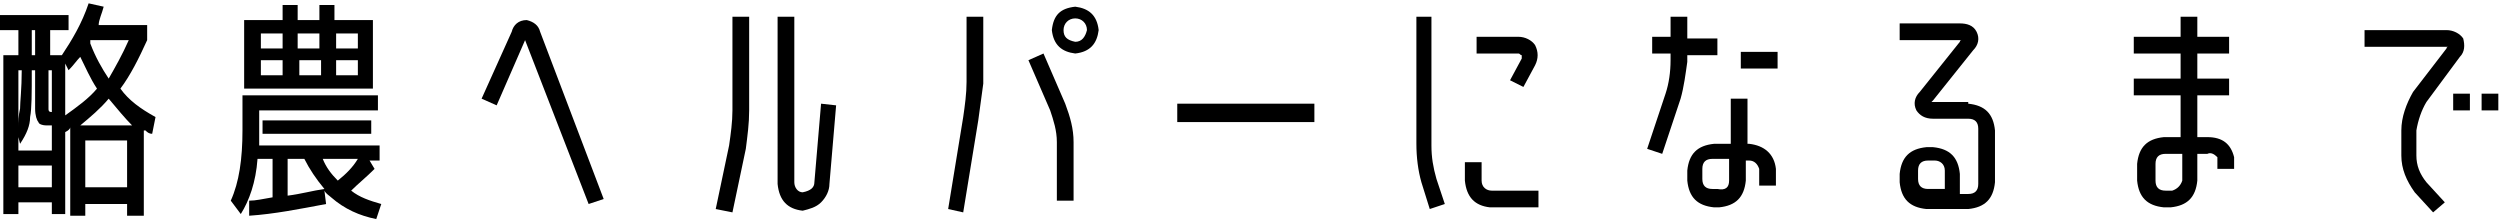 <?xml version="1.0" encoding="utf-8"?>
<!-- Generator: Adobe Illustrator 21.1.0, SVG Export Plug-In . SVG Version: 6.00 Build 0)  -->
<svg version="1.1" id="レイヤー_1" xmlns="http://www.w3.org/2000/svg" xmlns:xlink="http://www.w3.org/1999/xlink" x="0px"
	 y="0px" viewBox="0 0 149.5 13.2" style="enable-background:new 0 0 149.5 13.2;" xml:space="preserve">
<g>
	<path d="M1.1,1.8H0V0.9h4.1v0.9H3v1.5h0.7c0.6-0.9,1.2-1.9,1.6-3.1l0.9,0.2C6.1,0.8,5.9,1.2,5.9,1.5h2.9v0.9
		c-0.5,1.1-1,2.1-1.6,2.9C7.7,6,8.4,6.5,9.3,7L9.1,8C8.9,8,8.8,7.9,8.7,7.8c0,0-0.1,0-0.1,0v5.1h-1v-0.7H5.1v0.7H4.2V7.6
		c0,0.1-0.1,0.2-0.3,0.3v4.9H3.1v-0.7h-2v0.7H0.2V3.3h0.9V1.8z M3.1,7.5H2.8c-0.3,0-0.5-0.1-0.5-0.2C2.2,7.2,2.1,6.9,2.1,6.5V4.2
		H1.9c0,1.4,0,2.3-0.1,2.8C1.8,7.5,1.6,8,1.2,8.6L1.1,8.2V9h2V7.5z M1.1,7.6c0-0.3,0-0.7,0.1-1.1c0-0.4,0.1-1.2,0.1-2.3H1.1V7.6z
		 M3.1,11.2V9.9h-2v1.3H3.1z M1.9,1.8v1.5h0.2V1.8H1.9z M3.1,6.7V4.2H2.9v2c0,0.2,0,0.3,0,0.3C2.9,6.6,2.9,6.7,3.1,6.7L3.1,6.7z
		 M5.8,5.3C5.4,4.7,5.1,4,4.8,3.4C4.6,3.6,4.4,3.9,4.1,4.2L3.9,3.8v3.1C4.6,6.4,5.3,5.9,5.8,5.3z M7.9,7.5C7.5,7.1,7,6.5,6.5,5.9
		C6,6.5,5.4,7,4.8,7.5H7.9z M7.6,11.2V8.4H5.1v2.8H7.6z M6.5,4.7C6.9,4,7.3,3.3,7.7,2.4H5.4l0,0.2C5.7,3.4,6.1,4.1,6.5,4.7z"/>
	<path d="M22.6,6.6h-7.1v2.1h7.2v0.9h-0.6l0.3,0.5c-0.5,0.5-1,0.9-1.4,1.3c0.5,0.4,1.1,0.6,1.8,0.8l-0.3,0.9c-1-0.2-1.9-0.6-2.7-1.3
		c-0.1-0.1-0.3-0.2-0.4-0.4l0.1,0.8c-1.6,0.3-3.1,0.6-4.6,0.7l0-0.9c0.4,0,0.8-0.1,1.4-0.2V9.5h-0.9c-0.1,1.4-0.5,2.5-1,3.3L13.8,12
		c0.5-1.1,0.7-2.5,0.7-4.2V5.7h8.1V6.6z M14.6,5.2V1.2h2.3V0.3h0.9v0.9h1.3V0.3h0.9v0.9h2.3v4.1H14.6z M16.9,2h-1.3v0.9h1.3V2z
		 M15.6,4.5h1.3V3.6h-1.3V4.5z M15.7,8V7.2h6.5V8H15.7z M18.2,9.5h-1v2.2c0.8-0.1,1.5-0.3,2.2-0.4C18.9,10.7,18.5,10.1,18.2,9.5z
		 M19.1,2h-1.3v0.9h1.3V2z M17.9,4.5h1.3V3.6h-1.3V4.5z M20.2,10.8c0.5-0.4,0.9-0.8,1.2-1.3h-2.1C19.5,10,19.8,10.4,20.2,10.8z
		 M20.1,2v0.9h1.3V2H20.1z M21.4,4.5V3.6h-1.3v0.9H21.4z"/>
	<path d="M31.4,2.4l-1.7,3.9l-0.9-0.4l1.8-4c0.1-0.4,0.4-0.7,0.9-0.7c0.4,0.1,0.7,0.3,0.8,0.7l3.8,10l-0.9,0.3L31.4,2.4z"/>
	<path d="M43.8,6.6V1h1v5.6c0,0.8-0.1,1.5-0.2,2.3l-0.8,3.8l-1-0.2l0.8-3.8C43.7,8,43.8,7.3,43.8,6.6z M48.7,10.9l0.4-4.7l0.9,0.1
		l-0.4,4.7c0,0.4-0.2,0.8-0.5,1.1c-0.3,0.3-0.7,0.4-1.1,0.5c-0.9-0.1-1.4-0.6-1.5-1.6V1h1v9.9c0,0.3,0.2,0.6,0.5,0.6
		C48.5,11.4,48.7,11.2,48.7,10.9z"/>
	<path d="M58.5,7.2l-0.9,5.5l-0.9-0.2l0.9-5.5c0.1-0.7,0.2-1.4,0.2-2.1V1h1V5C58.7,5.7,58.6,6.5,58.5,7.2z M64.2,8.5V12h-1V8.5
		c0-0.7-0.2-1.3-0.4-1.9l-1.3-3l0.9-0.4l1.3,3C64,7,64.2,7.7,64.2,8.5z M64.3,0.4c0.8,0.1,1.3,0.5,1.4,1.4c-0.1,0.8-0.5,1.3-1.4,1.4
		c-0.8-0.1-1.3-0.5-1.4-1.4C63,0.9,63.4,0.5,64.3,0.4z M64.3,2.5c0.4,0,0.6-0.3,0.7-0.7c0-0.4-0.3-0.7-0.7-0.7
		c-0.4,0-0.7,0.3-0.7,0.7C63.6,2.2,63.8,2.4,64.3,2.5z"/>
	<path d="M70.4,7.2V6.2h8.2v1.1H70.4z"/>
	<path d="M84.6,1h1v7.7c0,0.7,0.1,1.3,0.3,2l0.5,1.5l-0.9,0.3L85,10.9c-0.2-0.7-0.3-1.5-0.3-2.3V1z M87.6,10.8V9.7h1v1.1
		c0,0.4,0.3,0.6,0.6,0.6H92v1h-2.9C88.2,12.3,87.7,11.8,87.6,10.8z M90.3,4.8l0.7-1.3C91,3.4,91,3.3,91,3.3c-0.1,0-0.1-0.1-0.2-0.1
		h-2.5v-1h2.5c0.4,0,0.8,0.2,1,0.5c0.2,0.4,0.2,0.8,0,1.2l-0.7,1.3L90.3,4.8z"/>
	<path d="M100.5,5.9l-1.1,3.3l-0.9-0.3l1.1-3.3c0.2-0.6,0.3-1.3,0.3-2V3.2h-1.1v-1h1.1V1h1v1.3h1.8v1h-1.8v0.4
		C100.8,4.4,100.7,5.2,100.5,5.9z M104.6,8.6c0.9,0.1,1.5,0.6,1.6,1.5v1h-1v-1c-0.1-0.3-0.3-0.5-0.6-0.5h-0.2v1.2
		c-0.1,1-0.6,1.5-1.6,1.6h-0.3c-1-0.1-1.5-0.6-1.6-1.6v-0.6c0.1-1,0.6-1.5,1.6-1.6h1V5.9h1v2.7H104.6z M103.4,10.8V9.5h-1
		c-0.4,0-0.6,0.2-0.6,0.6v0.6c0,0.4,0.2,0.6,0.6,0.6h0.3C103.2,11.4,103.4,11.2,103.4,10.8z M104.1,4.1v-1h2.2v1H104.1z"/>
	<path d="M117.7,6.2c1,0.1,1.5,0.6,1.6,1.6v3.1c-0.1,1-0.6,1.5-1.6,1.6h-2.5c-1-0.1-1.5-0.6-1.6-1.6v-0.5c0.1-1,0.6-1.5,1.6-1.6h0.4
		c1,0.1,1.5,0.6,1.6,1.6v1.2h0.5c0.4,0,0.6-0.2,0.6-0.6V7.7c0-0.4-0.2-0.6-0.6-0.6h-2.1c-0.5,0-0.8-0.2-1-0.5
		c-0.2-0.4-0.1-0.8,0.2-1.1l2.4-3c0,0,0-0.1,0.1-0.1c0,0-0.1,0-0.1,0h-3.6v-1h3.6c0.4,0,0.8,0.1,1,0.5c0.2,0.4,0.1,0.8-0.2,1.1
		l-2.4,3c0,0-0.1,0.1-0.1,0.1c0,0,0.1,0,0.1,0H117.7z M116.3,11.4v-1.2c0-0.4-0.3-0.6-0.6-0.6h-0.4c-0.4,0-0.6,0.2-0.6,0.6v0.5
		c0,0.4,0.2,0.6,0.6,0.6H116.3z"/>
	<path d="M132,8.2c0.9,0,1.4,0.4,1.6,1.2v0.7h-1V9.4c-0.2-0.2-0.4-0.3-0.6-0.2h-0.6v1.6c-0.1,1-0.6,1.5-1.6,1.6h-0.4
		c-1-0.1-1.5-0.6-1.6-1.6v-1c0.1-1,0.6-1.5,1.6-1.6h1V5.7h-2.8v-1h2.8V3.2h-2.8v-1h2.8V1h1v1.2h1.9v1h-1.9v1.5h1.9v1h-1.9v2.5H132z
		 M130.5,10.8V9.2h-1c-0.4,0-0.6,0.2-0.6,0.6v1c0,0.4,0.2,0.6,0.6,0.6h0.4C130.2,11.3,130.4,11.1,130.5,10.8z"/>
	<path d="M145.1,6.1c-0.3,0.5-0.5,1.1-0.6,1.7v1.5c0,0.6,0.2,1.1,0.6,1.6l1.1,1.2l-0.7,0.6l-1.1-1.2c-0.5-0.7-0.8-1.4-0.8-2.2V7.8
		c0-0.8,0.3-1.6,0.7-2.3l2-2.6c0,0,0-0.1,0.1-0.1c0,0-0.1,0-0.1,0h-4.9v-1h4.9c0.4,0,0.8,0.2,1,0.5c0.1,0.4,0.1,0.8-0.2,1.1
		L145.1,6.1z M146.7,6.6v-1h1v1H146.7z M148.4,6.6v-1h1v1H148.4z"/>
</g>
</svg>
